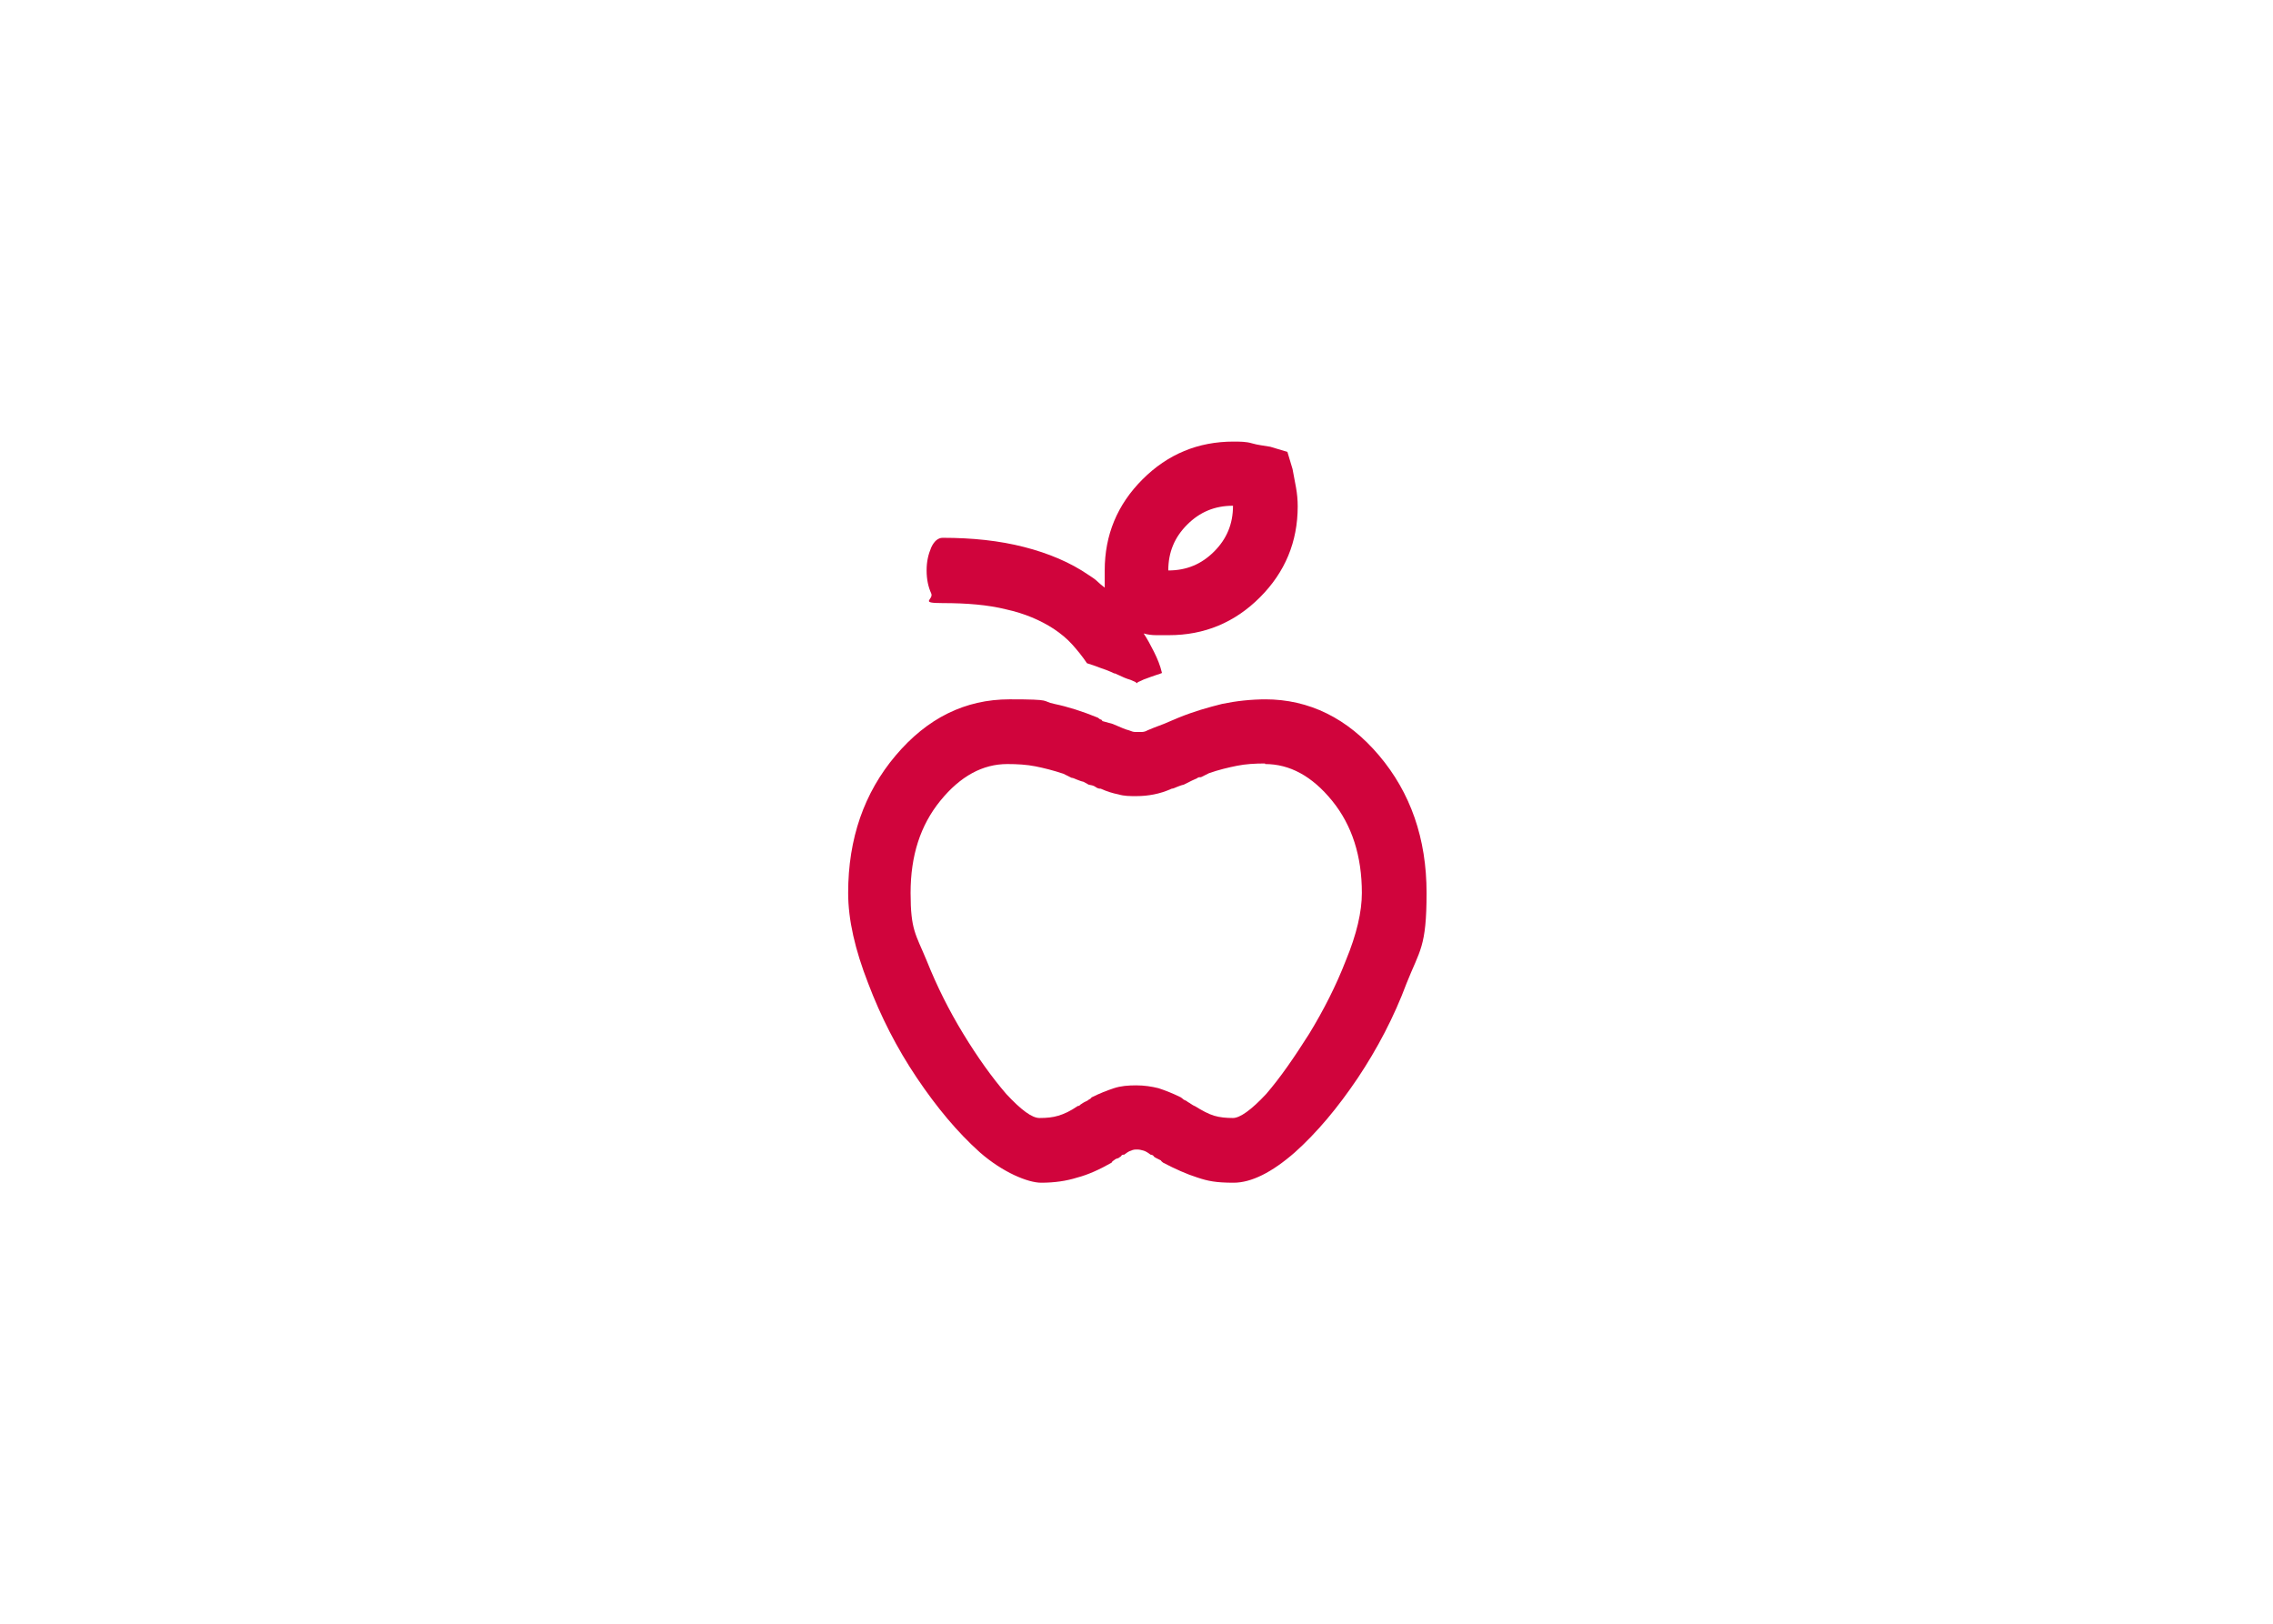 <?xml version="1.0" encoding="UTF-8"?>
<svg xmlns="http://www.w3.org/2000/svg" id="Ebene_1_Kopie_Kopie_18" version="1.1" viewBox="0 0 396.9 283.5">
  <defs>
    <style>
      .st0 {
        fill: #d0043c;
      }
    </style>
  </defs>
  <path class="st0" d="M220.9,122.1c7.7,0,14.4,3.3,19.9,9.8,5.5,6.5,8.3,14.5,8.3,24s-1.2,10-3.5,15.8c-2.2,5.9-5.1,11.4-8.5,16.5-3.5,5.2-7.1,9.5-11,13-4,3.5-7.6,5.3-10.7,5.3s-4.5-.3-6.3-.9c-1.9-.6-3.9-1.5-6-2.6-.1-.1-.3-.2-.4-.4-.2-.1-.4-.2-.8-.4-.2-.1-.4-.2-.5-.4-.1-.1-.3-.2-.5-.2-.5-.4-.9-.6-1.2-.7-.4-.1-.7-.2-1.1-.2s-.7,0-1.1.2c-.4.1-.8.4-1.2.7-.2,0-.4,0-.5.2s-.3.2-.5.4c-.4.1-.6.2-.8.4-.2.1-.3.2-.4.4-2.1,1.2-4.1,2.1-6,2.6-1.9.6-4,.9-6.3.9s-6.7-1.8-10.7-5.3c-3.9-3.5-7.5-7.8-11-13-3.5-5.2-6.3-10.7-8.5-16.5-2.3-5.9-3.5-11.1-3.5-15.8,0-9.5,2.8-17.5,8.3-24,5.5-6.5,12.1-9.8,19.9-9.8s5.4.3,7.8.8c2.4.5,4.9,1.3,7.6,2.4.1.1.3.2.4.3.2,0,.3.1.4.3l1.8.5c1.4.6,2.3,1,2.8,1.1.5.2.8.3,1.1.3h1.1c.2,0,.6,0,1.1-.3.5-.2,1.4-.6,2.8-1.1l2.6-1.1c2.7-1.1,5.2-1.8,7.6-2.4,2.4-.5,5-.8,7.8-.8ZM220.9,133.3c-1.8,0-3.4.1-4.9.4-1.5.3-3.2.7-4.9,1.3l-1.4.7h-.2c-.1,0-.3,0-.5.2-.2.1-.5.2-.9.4l-1.4.7c-.5.1-.9.3-1.2.4s-.6.3-.9.3c-1.1.5-2.1.8-3.1,1-1,.2-2,.3-3.1.3s-2.1,0-3.1-.3c-1-.2-2-.5-3.1-1-.2,0-.5,0-.9-.3s-.8-.3-1.2-.4l-.9-.5c-.5-.1-.9-.3-1.2-.4s-.6-.3-.9-.3l-1.4-.7c-1.8-.6-3.4-1-4.9-1.3-1.5-.3-3.2-.4-4.9-.4-4.3,0-8.2,2.1-11.7,6.4-3.5,4.3-5.2,9.6-5.2,16.1s.9,7.2,2.8,11.8c1.8,4.5,3.9,8.7,6.4,12.8,2.5,4.1,5,7.6,7.5,10.5,2.6,2.8,4.5,4.2,5.8,4.2s2.3-.1,3.3-.4c1-.3,2.1-.8,3.4-1.7.1,0,.3,0,.4-.2.2-.1.4-.3.8-.5.2-.1.5-.2.7-.4.2-.1.4-.2.5-.4,1.4-.7,2.7-1.2,3.9-1.6,1.2-.4,2.5-.5,3.9-.5s2.7.2,3.9.5c1.2.4,2.5.9,3.9,1.6.1.1.3.2.5.4.2.1.5.2.7.4.4.2.6.4.8.5.2.1.3.2.4.2,1.3.8,2.4,1.4,3.4,1.7,1,.3,2.1.4,3.3.4s3.2-1.4,5.8-4.2c2.5-2.9,4.9-6.4,7.5-10.5,2.5-4.1,4.7-8.4,6.4-12.8,1.9-4.6,2.8-8.5,2.8-11.8,0-6.4-1.7-11.8-5.2-16.1-3.5-4.3-7.4-6.4-11.7-6.4ZM215.3,77.1c1.2,0,2.3,0,3.3.3s2.1.4,3.2.6l3,.9.9,3c.2,1.1.4,2.1.6,3.2s.3,2.2.3,3.3c0,6.2-2.2,11.5-6.6,15.9s-9.7,6.6-15.9,6.6-1.4,0-2.2,0c-.8,0-1.5-.1-2.2-.3.6.9,1.2,2,1.8,3.2.6,1.2,1.1,2.4,1.4,3.7l-.5.2c-.1,0-.6.2-1.5.5s-1.6.6-2.2.9l-.2.2-.2-.2-.9-.4c-.7-.2-1.4-.5-2-.8-.6-.3-.9-.4-.8-.3-.8-.4-1.6-.7-2.5-1-.8-.3-1.6-.6-2.3-.8-.8-1.2-1.7-2.3-2.6-3.3-.9-1-2-1.9-3.2-2.7-2.3-1.5-5.1-2.7-8.3-3.4-3.2-.8-6.9-1.1-11.1-1.1s-1.5-.6-2-1.7c-.5-1.1-.8-2.4-.8-4s.3-2.8.8-4c.5-1.1,1.2-1.7,2-1.7,5.2,0,9.9.5,14.2,1.6,4.3,1.1,8.1,2.7,11.3,4.9.6.4,1.1.7,1.5,1.1.4.4.8.7,1.3,1.1,0-.5,0-1,0-1.5,0-.5,0-1,0-1.5,0-6.2,2.2-11.5,6.6-15.9s9.7-6.6,15.9-6.6ZM207.3,91.6c-2.2,2.2-3.3,4.8-3.3,8,3.2,0,5.8-1.1,8-3.3s3.3-4.8,3.3-8c-3.2,0-5.8,1.1-8,3.3Z"></path>
</svg>
